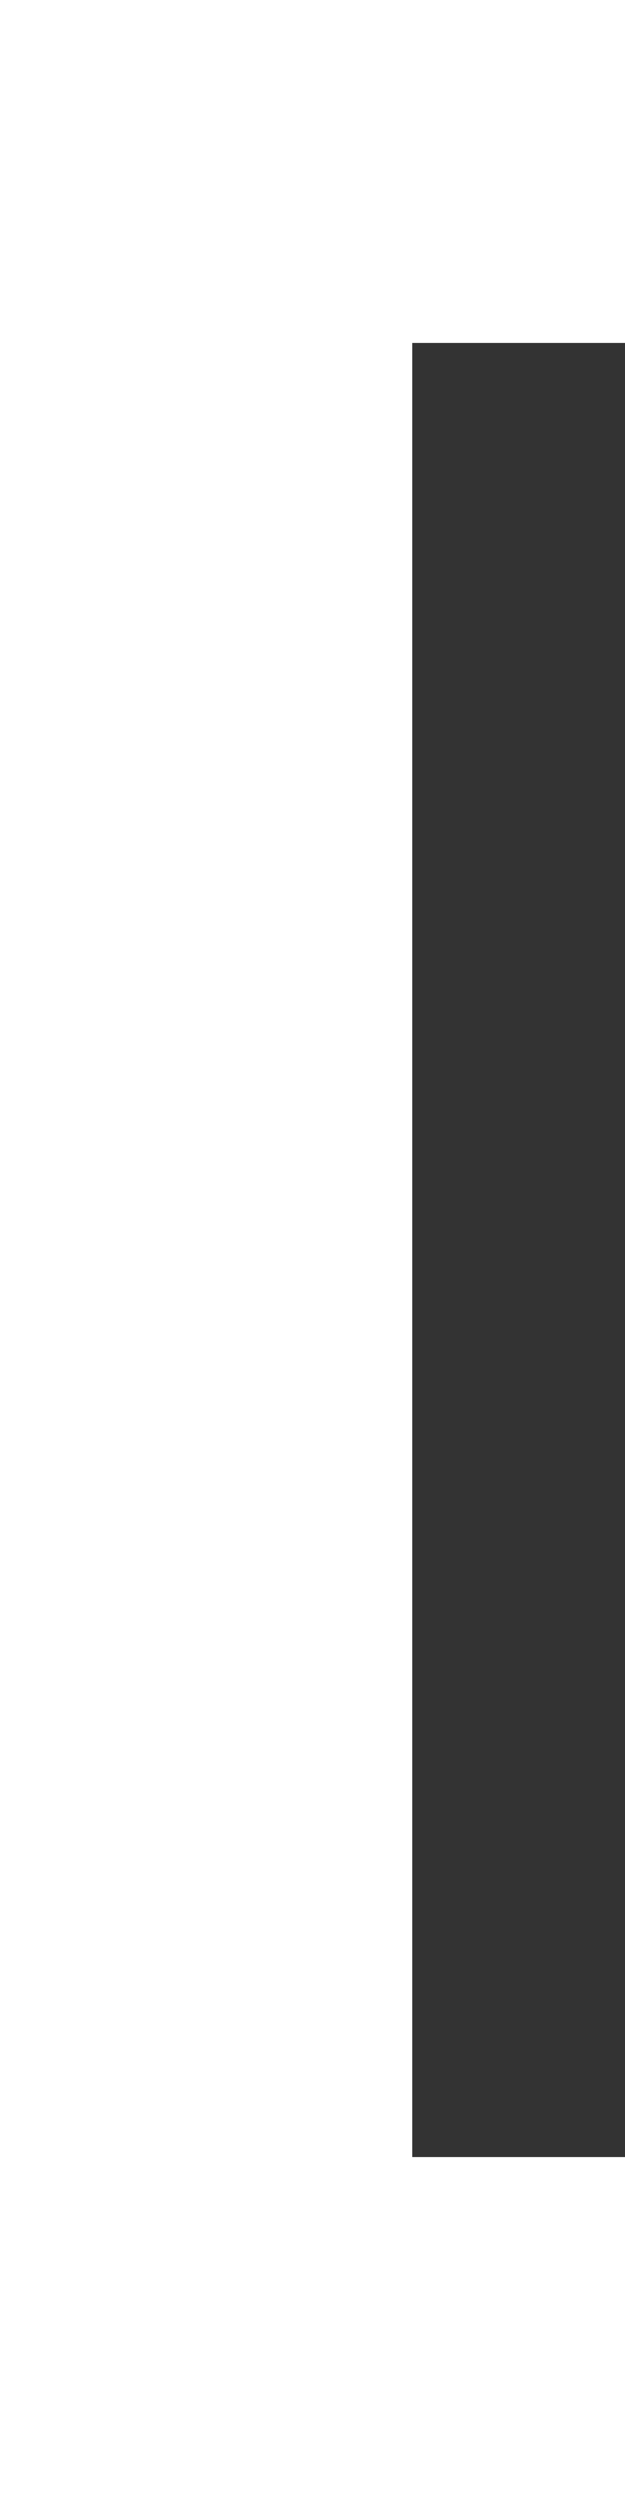 <?xml version="1.0" encoding="UTF-8"?> <svg xmlns="http://www.w3.org/2000/svg" width="10" height="40" viewBox="0 0 10 40" fill="none"><rect x="0" y="0" width="10" height="40" fill="#333333" stroke="none"/><path d="M10 40V34.513H6.596V5.487H10V0H0V40H10Z" fill="white"></path></svg> 